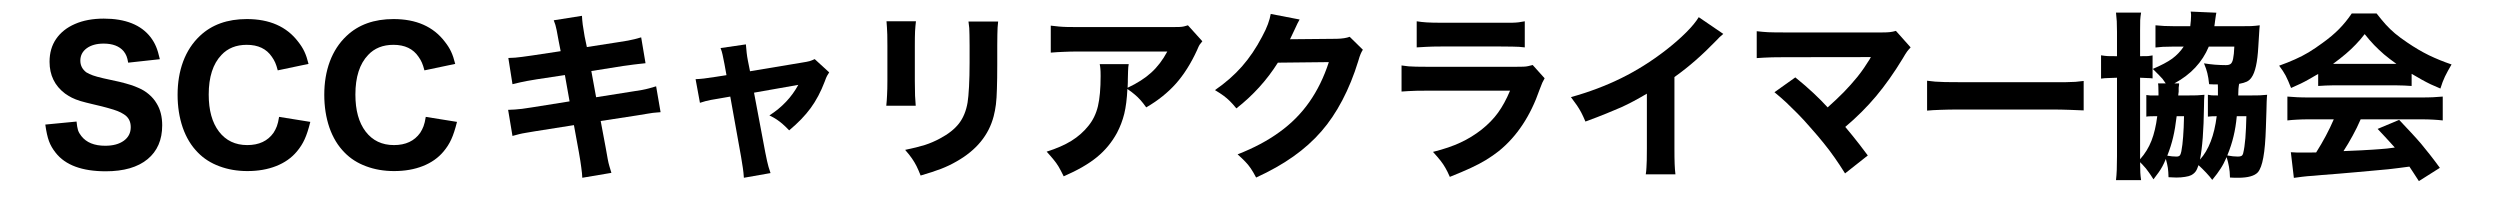 <?xml version="1.0" encoding="UTF-8"?> <svg xmlns="http://www.w3.org/2000/svg" xmlns:xlink="http://www.w3.org/1999/xlink" width="467" zoomAndPan="magnify" viewBox="0 0 350.25 30" height="40" preserveAspectRatio="xMidYMid meet" version="1.0"><defs><g></g></defs><g fill="#000000" fill-opacity="1"><g transform="translate(5.286, 23.014)"><g><path d="M 1.062 -5.562 L 5.438 -5.984 C 5.488 -5.461 5.555 -5.062 5.641 -4.781 C 5.734 -4.5 5.891 -4.223 6.109 -3.953 C 6.816 -3.047 7.93 -2.594 9.453 -2.594 C 10.547 -2.594 11.414 -2.828 12.062 -3.297 C 12.707 -3.766 13.031 -4.398 13.031 -5.203 C 13.031 -6.016 12.703 -6.617 12.047 -7.016 C 11.797 -7.18 11.508 -7.328 11.188 -7.453 C 10.875 -7.578 10.453 -7.711 9.922 -7.859 C 9.391 -8.016 8.664 -8.195 7.75 -8.406 C 7.039 -8.57 6.453 -8.723 5.984 -8.859 C 5.516 -9.004 5.113 -9.16 4.781 -9.328 C 4.457 -9.492 4.141 -9.688 3.828 -9.906 C 2.379 -11 1.656 -12.484 1.656 -14.359 C 1.656 -15.598 1.961 -16.664 2.578 -17.562 C 3.203 -18.469 4.082 -19.164 5.219 -19.656 C 6.363 -20.156 7.707 -20.406 9.25 -20.406 C 12.289 -20.406 14.484 -19.531 15.828 -17.781 C 16.141 -17.363 16.391 -16.93 16.578 -16.484 C 16.766 -16.047 16.941 -15.457 17.109 -14.719 L 12.672 -14.234 C 12.609 -14.617 12.531 -14.926 12.438 -15.156 C 12.344 -15.395 12.207 -15.625 12.031 -15.844 C 11.426 -16.551 10.492 -16.906 9.234 -16.906 C 8.254 -16.906 7.461 -16.688 6.859 -16.25 C 6.266 -15.812 5.969 -15.234 5.969 -14.516 C 5.969 -13.848 6.25 -13.301 6.812 -12.875 C 7.102 -12.707 7.406 -12.566 7.719 -12.453 C 8.039 -12.336 8.531 -12.203 9.188 -12.047 C 10.102 -11.859 10.863 -11.691 11.469 -11.547 C 12.07 -11.398 12.582 -11.258 13 -11.125 C 13.426 -10.988 13.805 -10.844 14.141 -10.688 C 14.66 -10.469 15.141 -10.172 15.578 -9.797 C 16.023 -9.422 16.391 -8.988 16.672 -8.5 C 17.18 -7.676 17.438 -6.66 17.438 -5.453 C 17.438 -3.41 16.75 -1.828 15.375 -0.703 C 14 0.422 12.051 0.984 9.531 0.984 C 6.207 0.984 3.867 0.117 2.516 -1.609 C 2.098 -2.129 1.785 -2.672 1.578 -3.234 C 1.367 -3.805 1.195 -4.582 1.062 -5.562 Z M 1.062 -5.562 "></path></g></g></g><g fill="#000000" fill-opacity="1"><g transform="translate(23.85, 23.014)"><g><path d="M 19.375 -14.062 L 15.062 -13.156 C 14.945 -13.613 14.828 -13.977 14.703 -14.25 C 14.578 -14.531 14.422 -14.801 14.234 -15.062 C 13.484 -16.176 12.312 -16.734 10.719 -16.734 C 9.238 -16.734 8.055 -16.258 7.172 -15.312 C 5.984 -14.07 5.391 -12.223 5.391 -9.766 C 5.391 -7.566 5.867 -5.836 6.828 -4.578 C 7.797 -3.316 9.117 -2.688 10.797 -2.688 C 12.43 -2.688 13.656 -3.258 14.469 -4.406 C 14.664 -4.707 14.82 -5.016 14.938 -5.328 C 15.062 -5.648 15.164 -6.086 15.25 -6.641 L 19.625 -5.938 C 19.375 -4.926 19.109 -4.113 18.828 -3.5 C 18.555 -2.895 18.191 -2.32 17.734 -1.781 C 16.992 -0.895 16.031 -0.219 14.844 0.25 C 13.656 0.719 12.312 0.953 10.812 0.953 C 9.383 0.953 8.078 0.727 6.891 0.281 C 5.703 -0.156 4.695 -0.797 3.875 -1.641 C 2.945 -2.578 2.238 -3.742 1.75 -5.141 C 1.27 -6.547 1.031 -8.078 1.031 -9.734 C 1.031 -11.441 1.289 -13 1.812 -14.406 C 2.344 -15.82 3.125 -17.016 4.156 -17.984 C 5.812 -19.555 8.004 -20.344 10.734 -20.344 C 13.91 -20.344 16.301 -19.289 17.906 -17.188 C 18.281 -16.719 18.578 -16.25 18.797 -15.781 C 19.016 -15.32 19.207 -14.75 19.375 -14.062 Z M 19.375 -14.062 "></path></g></g></g><g fill="#000000" fill-opacity="1"><g transform="translate(44.4, 23.014)"><g><path d="M 19.375 -14.062 L 15.062 -13.156 C 14.945 -13.613 14.828 -13.977 14.703 -14.25 C 14.578 -14.531 14.422 -14.801 14.234 -15.062 C 13.484 -16.176 12.312 -16.734 10.719 -16.734 C 9.238 -16.734 8.055 -16.258 7.172 -15.312 C 5.984 -14.07 5.391 -12.223 5.391 -9.766 C 5.391 -7.566 5.867 -5.836 6.828 -4.578 C 7.797 -3.316 9.117 -2.688 10.797 -2.688 C 12.43 -2.688 13.656 -3.258 14.469 -4.406 C 14.664 -4.707 14.82 -5.016 14.938 -5.328 C 15.062 -5.648 15.164 -6.086 15.25 -6.641 L 19.625 -5.938 C 19.375 -4.926 19.109 -4.113 18.828 -3.5 C 18.555 -2.895 18.191 -2.32 17.734 -1.781 C 16.992 -0.895 16.031 -0.219 14.844 0.25 C 13.656 0.719 12.312 0.953 10.812 0.953 C 9.383 0.953 8.078 0.727 6.891 0.281 C 5.703 -0.156 4.695 -0.797 3.875 -1.641 C 2.945 -2.578 2.238 -3.742 1.75 -5.141 C 1.27 -6.547 1.031 -8.078 1.031 -9.734 C 1.031 -11.441 1.289 -13 1.812 -14.406 C 2.344 -15.82 3.125 -17.016 4.156 -17.984 C 5.812 -19.555 8.004 -20.344 10.734 -20.344 C 13.91 -20.344 16.301 -19.289 17.906 -17.188 C 18.281 -16.719 18.578 -16.25 18.797 -15.781 C 19.016 -15.32 19.207 -14.75 19.375 -14.062 Z M 19.375 -14.062 "></path></g></g></g><g fill="#000000" fill-opacity="1"><g transform="translate(69.157, 23.014)"><g><path d="M 9.391 -15.844 L 9.109 -17.281 C 8.992 -17.988 8.898 -18.492 8.828 -18.797 C 8.766 -19.109 8.707 -19.348 8.656 -19.516 C 8.602 -19.68 8.523 -19.898 8.422 -20.172 L 12.375 -20.797 C 12.395 -20.398 12.43 -19.988 12.484 -19.562 C 12.547 -19.145 12.633 -18.594 12.75 -17.906 L 13.062 -16.422 L 17.484 -17.109 C 18.035 -17.191 18.484 -17.266 18.828 -17.328 C 19.172 -17.398 19.484 -17.469 19.766 -17.531 C 20.055 -17.602 20.359 -17.688 20.672 -17.781 L 21.281 -14.156 C 20.914 -14.125 20.625 -14.094 20.406 -14.062 C 20.195 -14.039 19.93 -14.008 19.609 -13.969 C 19.297 -13.926 18.797 -13.859 18.109 -13.766 L 13.688 -13.062 L 14.359 -9.391 L 19.391 -10.188 C 19.941 -10.27 20.398 -10.344 20.766 -10.406 C 21.141 -10.477 21.484 -10.555 21.797 -10.641 C 22.109 -10.723 22.43 -10.816 22.766 -10.922 L 23.391 -7.297 C 23.172 -7.273 22.984 -7.258 22.828 -7.25 C 22.68 -7.25 22.508 -7.234 22.312 -7.203 C 22.125 -7.18 21.859 -7.141 21.516 -7.078 C 21.172 -7.023 20.695 -6.945 20.094 -6.844 L 15 -6.062 L 15.703 -2.312 C 15.816 -1.656 15.91 -1.129 15.984 -0.734 C 16.055 -0.348 16.133 -0.016 16.219 0.266 C 16.312 0.555 16.406 0.867 16.5 1.203 L 12.422 1.891 C 12.41 1.516 12.363 1.035 12.281 0.453 C 12.207 -0.129 12.098 -0.828 11.953 -1.641 L 11.25 -5.484 L 5.812 -4.625 C 5.289 -4.539 4.859 -4.469 4.516 -4.406 C 4.172 -4.352 3.859 -4.289 3.578 -4.219 C 3.305 -4.156 2.992 -4.07 2.641 -3.969 L 2.031 -7.625 C 2.383 -7.633 2.707 -7.648 3 -7.672 C 3.301 -7.691 3.629 -7.723 3.984 -7.766 C 4.348 -7.816 4.805 -7.883 5.359 -7.969 L 10.641 -8.812 L 9.984 -12.5 L 6.062 -11.906 C 5.477 -11.812 5.02 -11.734 4.688 -11.672 C 4.363 -11.609 4.055 -11.547 3.766 -11.484 C 3.484 -11.422 3.109 -11.332 2.641 -11.219 L 2.062 -14.891 C 2.426 -14.91 2.75 -14.926 3.031 -14.938 C 3.312 -14.957 3.633 -14.992 4 -15.047 C 4.363 -15.098 4.848 -15.164 5.453 -15.25 Z M 9.391 -15.844 "></path></g></g></g><g fill="#000000" fill-opacity="1"><g transform="translate(94.311, 23.014)"><g><path d="M 7.469 -12.484 L 7.188 -14.031 C 7.07 -14.633 6.984 -15.07 6.922 -15.344 C 6.867 -15.625 6.773 -15.938 6.641 -16.281 L 10.188 -16.797 C 10.219 -16.379 10.254 -15.988 10.297 -15.625 C 10.336 -15.27 10.395 -14.898 10.469 -14.516 L 10.766 -13.031 L 17.984 -14.234 C 18.523 -14.316 18.906 -14.391 19.125 -14.453 C 19.352 -14.523 19.586 -14.617 19.828 -14.734 L 21.859 -12.875 C 21.742 -12.707 21.645 -12.547 21.562 -12.391 C 21.477 -12.242 21.367 -11.977 21.234 -11.594 C 20.691 -10.164 20.035 -8.926 19.266 -7.875 C 18.492 -6.82 17.488 -5.781 16.25 -4.75 C 15.895 -5.125 15.586 -5.422 15.328 -5.641 C 15.066 -5.867 14.797 -6.078 14.516 -6.266 C 14.242 -6.453 13.898 -6.645 13.484 -6.844 C 15.242 -7.969 16.594 -9.395 17.531 -11.125 L 11.328 -10.031 L 12.906 -1.656 C 13.008 -1.156 13.094 -0.754 13.156 -0.453 C 13.219 -0.148 13.285 0.117 13.359 0.359 C 13.441 0.609 13.535 0.898 13.641 1.234 L 9.906 1.891 C 9.875 1.398 9.828 0.945 9.766 0.531 C 9.711 0.113 9.629 -0.406 9.516 -1.031 L 8 -9.484 L 6.391 -9.203 C 5.953 -9.141 5.586 -9.078 5.297 -9.016 C 5.016 -8.961 4.758 -8.906 4.531 -8.844 C 4.312 -8.781 4.051 -8.703 3.75 -8.609 L 3.141 -11.922 C 3.578 -11.941 3.973 -11.973 4.328 -12.016 C 4.691 -12.055 5.238 -12.133 5.969 -12.25 Z M 7.469 -12.484 "></path></g></g></g><g fill="#000000" fill-opacity="1"><g transform="translate(119.465, 23.014)"><g><path d="M 4.734 -20.031 L 8.859 -20.031 C 8.805 -19.602 8.766 -19.133 8.734 -18.625 C 8.711 -18.113 8.703 -17.441 8.703 -16.609 L 8.703 -11.672 C 8.703 -10.898 8.711 -10.211 8.734 -9.609 C 8.766 -9.004 8.797 -8.535 8.828 -8.203 L 4.703 -8.203 C 4.754 -8.672 4.789 -9.164 4.812 -9.688 C 4.844 -10.219 4.859 -10.895 4.859 -11.719 L 4.859 -16.609 C 4.859 -17.254 4.852 -17.77 4.844 -18.156 C 4.832 -18.539 4.816 -18.875 4.797 -19.156 C 4.785 -19.438 4.766 -19.727 4.734 -20.031 Z M 16.219 -20 L 20.375 -20 C 20.344 -19.695 20.316 -19.41 20.297 -19.141 C 20.285 -18.867 20.273 -18.547 20.266 -18.172 C 20.254 -17.797 20.25 -17.289 20.25 -16.656 L 20.25 -13.984 C 20.25 -12.598 20.234 -11.461 20.203 -10.578 C 20.18 -9.691 20.133 -8.957 20.062 -8.375 C 19.988 -7.801 19.883 -7.254 19.75 -6.734 C 19.062 -4.086 17.332 -1.977 14.562 -0.406 C 13.863 0 13.133 0.348 12.375 0.641 C 11.625 0.93 10.672 1.242 9.516 1.578 C 9.305 1.047 9.113 0.602 8.938 0.25 C 8.758 -0.102 8.551 -0.453 8.312 -0.797 C 8.082 -1.141 7.758 -1.547 7.344 -2.016 C 8.445 -2.242 9.367 -2.473 10.109 -2.703 C 10.848 -2.941 11.562 -3.25 12.25 -3.625 C 13.406 -4.238 14.285 -4.938 14.891 -5.719 C 15.492 -6.5 15.895 -7.477 16.094 -8.656 C 16.176 -9.156 16.242 -9.898 16.297 -10.891 C 16.348 -11.879 16.375 -12.988 16.375 -14.219 L 16.375 -16.609 C 16.375 -17.242 16.367 -17.742 16.359 -18.109 C 16.359 -18.484 16.348 -18.805 16.328 -19.078 C 16.305 -19.359 16.27 -19.664 16.219 -20 Z M 16.219 -20 "></path></g></g></g><g fill="#000000" fill-opacity="1"><g transform="translate(144.619, 23.014)"><g><path d="M 21.812 -19.469 L 23.828 -17.234 C 23.66 -17.035 23.531 -16.867 23.438 -16.734 C 23.352 -16.598 23.238 -16.352 23.094 -16 C 22.238 -14.133 21.25 -12.566 20.125 -11.297 C 19 -10.035 17.613 -8.926 15.969 -7.969 C 15.664 -8.395 15.391 -8.742 15.141 -9.016 C 14.891 -9.297 14.625 -9.551 14.344 -9.781 C 14.07 -10.02 13.734 -10.273 13.328 -10.547 C 13.266 -9.172 13.117 -8.016 12.891 -7.078 C 12.66 -6.148 12.32 -5.258 11.875 -4.406 C 11.156 -3.082 10.219 -1.945 9.062 -1 C 7.906 -0.051 6.352 0.844 4.406 1.688 C 4.133 1.133 3.895 0.68 3.688 0.328 C 3.477 -0.023 3.242 -0.352 2.984 -0.656 C 2.734 -0.969 2.41 -1.336 2.016 -1.766 C 3.398 -2.203 4.555 -2.707 5.484 -3.281 C 6.422 -3.863 7.219 -4.566 7.875 -5.391 C 8.508 -6.172 8.953 -7.086 9.203 -8.141 C 9.453 -9.203 9.578 -10.609 9.578 -12.359 C 9.578 -12.828 9.566 -13.156 9.547 -13.344 C 9.535 -13.539 9.504 -13.77 9.453 -14.031 L 13.516 -14.031 C 13.492 -13.883 13.473 -13.742 13.453 -13.609 C 13.441 -13.473 13.43 -13.281 13.422 -13.031 C 13.41 -12.781 13.398 -12.406 13.391 -11.906 C 13.391 -11.832 13.391 -11.707 13.391 -11.531 C 13.391 -11.352 13.379 -11.082 13.359 -10.719 C 14.711 -11.352 15.816 -12.062 16.672 -12.844 C 17.535 -13.625 18.285 -14.609 18.922 -15.797 L 6.469 -15.797 C 5.707 -15.797 5.016 -15.781 4.391 -15.75 C 3.766 -15.727 3.164 -15.691 2.594 -15.641 L 2.594 -19.422 C 3.008 -19.367 3.391 -19.328 3.734 -19.297 C 4.078 -19.266 4.457 -19.242 4.875 -19.234 C 5.301 -19.223 5.848 -19.219 6.516 -19.219 L 19.5 -19.219 C 19.977 -19.219 20.344 -19.223 20.594 -19.234 C 20.852 -19.242 21.07 -19.27 21.25 -19.312 C 21.426 -19.352 21.613 -19.406 21.812 -19.469 Z M 21.812 -19.469 "></path></g></g></g><g fill="#000000" fill-opacity="1"><g transform="translate(168.514, 23.014)"><g><path d="M 9.516 -21.062 L 13.562 -20.281 C 13.426 -20.07 13.18 -19.578 12.828 -18.797 C 12.711 -18.547 12.613 -18.336 12.531 -18.172 C 12.457 -18.016 12.352 -17.797 12.219 -17.516 L 18.766 -17.578 C 19.535 -17.598 20.141 -17.691 20.578 -17.859 L 22.422 -16.047 C 22.297 -15.848 22.191 -15.648 22.109 -15.453 C 22.023 -15.266 21.91 -14.922 21.766 -14.422 C 21.16 -12.453 20.422 -10.633 19.547 -8.969 C 18.672 -7.301 17.691 -5.848 16.609 -4.609 C 15.484 -3.316 14.176 -2.145 12.688 -1.094 C 11.207 -0.039 9.469 0.941 7.469 1.859 C 7.195 1.336 6.945 0.91 6.719 0.578 C 6.5 0.254 6.25 -0.051 5.969 -0.344 C 5.695 -0.633 5.332 -0.984 4.875 -1.391 C 7.145 -2.273 9.102 -3.316 10.75 -4.516 C 12.406 -5.711 13.797 -7.113 14.922 -8.719 C 16.055 -10.332 16.969 -12.195 17.656 -14.312 L 10.516 -14.234 C 8.973 -11.785 7.035 -9.648 4.703 -7.828 C 4.348 -8.266 4.039 -8.609 3.781 -8.859 C 3.52 -9.117 3.234 -9.363 2.922 -9.594 C 2.617 -9.82 2.211 -10.086 1.703 -10.391 C 3.18 -11.41 4.441 -12.516 5.484 -13.703 C 6.535 -14.898 7.473 -16.285 8.297 -17.859 C 8.672 -18.547 8.945 -19.141 9.125 -19.641 C 9.312 -20.148 9.441 -20.625 9.516 -21.062 Z M 9.516 -21.062 "></path></g></g></g><g fill="#000000" fill-opacity="1"><g transform="translate(193.668, 23.014)"><g><path d="M 4.812 -16.375 L 4.812 -20.031 C 5.258 -19.957 5.727 -19.906 6.219 -19.875 C 6.719 -19.844 7.406 -19.828 8.281 -19.828 L 16.531 -19.828 C 17.219 -19.828 17.754 -19.828 18.141 -19.828 C 18.523 -19.836 18.848 -19.859 19.109 -19.891 C 19.367 -19.93 19.648 -19.977 19.953 -20.031 L 19.953 -16.375 C 19.66 -16.406 19.395 -16.43 19.156 -16.453 C 18.914 -16.473 18.602 -16.484 18.219 -16.484 C 17.844 -16.492 17.297 -16.5 16.578 -16.5 L 8.203 -16.5 C 7.398 -16.5 6.727 -16.484 6.188 -16.453 C 5.656 -16.43 5.195 -16.406 4.812 -16.375 Z M 2.688 -10.188 L 2.688 -13.844 C 3.062 -13.789 3.391 -13.75 3.672 -13.719 C 3.953 -13.695 4.305 -13.68 4.734 -13.672 C 5.172 -13.66 5.754 -13.656 6.484 -13.656 L 18.609 -13.656 C 19.098 -13.656 19.477 -13.66 19.75 -13.672 C 20.02 -13.68 20.242 -13.707 20.422 -13.75 C 20.609 -13.789 20.82 -13.844 21.062 -13.906 L 22.734 -12.047 C 22.609 -11.828 22.5 -11.617 22.406 -11.422 C 22.32 -11.223 22.195 -10.906 22.031 -10.469 C 20.758 -6.781 18.859 -3.91 16.328 -1.859 C 15.754 -1.41 15.156 -0.992 14.531 -0.609 C 13.914 -0.234 13.203 0.141 12.391 0.516 C 11.586 0.891 10.609 1.305 9.453 1.766 C 9.234 1.254 9.023 0.832 8.828 0.5 C 8.641 0.164 8.414 -0.164 8.156 -0.5 C 7.895 -0.832 7.539 -1.242 7.094 -1.734 C 8.625 -2.117 9.91 -2.555 10.953 -3.047 C 12.004 -3.535 12.988 -4.141 13.906 -4.859 C 14.832 -5.598 15.598 -6.383 16.203 -7.219 C 16.816 -8.062 17.379 -9.094 17.891 -10.312 L 6.438 -10.312 C 5.75 -10.312 5.188 -10.305 4.75 -10.297 C 4.312 -10.285 3.938 -10.27 3.625 -10.25 C 3.32 -10.238 3.008 -10.219 2.688 -10.188 Z M 2.688 -10.188 "></path></g></g></g><g fill="#000000" fill-opacity="1"><g transform="translate(218.822, 23.014)"><g><path d="M 19.172 -20.609 L 22.609 -18.266 C 22.348 -18.047 22.172 -17.891 22.078 -17.797 C 21.984 -17.703 21.844 -17.555 21.656 -17.359 C 20.695 -16.367 19.734 -15.445 18.766 -14.594 C 17.805 -13.75 16.805 -12.957 15.766 -12.219 L 15.766 -2.312 C 15.766 -1.312 15.773 -0.551 15.797 -0.031 C 15.816 0.488 15.852 0.969 15.906 1.406 L 11.75 1.406 C 11.801 1.094 11.832 0.785 11.844 0.484 C 11.863 0.191 11.879 -0.16 11.891 -0.578 C 11.898 -0.992 11.906 -1.547 11.906 -2.234 L 11.906 -9.891 C 11.25 -9.504 10.641 -9.16 10.078 -8.859 C 9.516 -8.555 8.926 -8.266 8.312 -7.984 C 7.695 -7.711 6.988 -7.414 6.188 -7.094 C 5.395 -6.77 4.43 -6.398 3.297 -5.984 C 3.078 -6.504 2.879 -6.93 2.703 -7.266 C 2.523 -7.598 2.328 -7.926 2.109 -8.25 C 1.891 -8.57 1.609 -8.957 1.266 -9.406 C 3.805 -10.113 6.156 -11 8.312 -12.062 C 10.469 -13.125 12.535 -14.422 14.516 -15.953 C 15.617 -16.805 16.578 -17.641 17.391 -18.453 C 18.203 -19.266 18.797 -19.984 19.172 -20.609 Z M 19.172 -20.609 "></path></g></g></g><g fill="#000000" fill-opacity="1"><g transform="translate(243.976, 23.014)"><g><path d="M 18.141 -15.016 L 5.969 -15 C 5.312 -15 4.766 -14.992 4.328 -14.984 C 3.891 -14.973 3.504 -14.957 3.172 -14.938 C 2.848 -14.926 2.504 -14.906 2.141 -14.875 L 2.141 -18.641 C 2.672 -18.578 3.207 -18.531 3.75 -18.5 C 4.301 -18.477 5.062 -18.469 6.031 -18.469 L 19.719 -18.469 C 20.188 -18.469 20.551 -18.484 20.812 -18.516 C 21.07 -18.547 21.348 -18.602 21.641 -18.688 L 23.703 -16.375 C 23.516 -16.176 23.352 -15.988 23.219 -15.812 C 23.082 -15.633 22.875 -15.301 22.594 -14.812 C 21.383 -12.82 20.141 -11.062 18.859 -9.531 C 17.578 -8.008 16.141 -6.578 14.547 -5.234 C 14.93 -4.773 15.273 -4.359 15.578 -3.984 C 15.879 -3.609 16.195 -3.207 16.531 -2.781 C 16.863 -2.363 17.254 -1.848 17.703 -1.234 L 14.516 1.281 C 14.023 0.488 13.539 -0.242 13.062 -0.922 C 12.594 -1.598 12.082 -2.273 11.531 -2.953 C 10.988 -3.629 10.363 -4.363 9.656 -5.156 C 9 -5.914 8.398 -6.566 7.859 -7.109 C 7.328 -7.648 6.805 -8.16 6.297 -8.641 C 5.785 -9.117 5.227 -9.602 4.625 -10.094 L 7.547 -12.172 C 8.516 -11.391 9.363 -10.656 10.094 -9.969 C 10.82 -9.289 11.484 -8.625 12.078 -7.969 C 12.898 -8.695 13.648 -9.406 14.328 -10.094 C 15.004 -10.789 15.645 -11.508 16.25 -12.25 C 16.613 -12.707 16.926 -13.129 17.188 -13.516 C 17.445 -13.898 17.707 -14.301 17.969 -14.719 C 18.051 -14.852 18.094 -14.93 18.094 -14.953 C 18.102 -14.984 18.117 -15.004 18.141 -15.016 Z M 18.141 -15.016 "></path></g></g></g><g fill="#000000" fill-opacity="1"><g transform="translate(268.375, 23.014)"><g><path d="M 1.609 -7.516 L 1.609 -11.703 C 1.992 -11.648 2.375 -11.609 2.75 -11.578 C 3.133 -11.555 3.594 -11.535 4.125 -11.516 C 4.664 -11.504 5.363 -11.5 6.219 -11.5 L 18.938 -11.5 C 19.789 -11.5 20.484 -11.5 21.016 -11.5 C 21.547 -11.508 22.004 -11.523 22.391 -11.547 C 22.773 -11.578 23.16 -11.617 23.547 -11.672 L 23.547 -7.547 C 23.047 -7.578 22.395 -7.602 21.594 -7.625 C 20.801 -7.656 19.91 -7.672 18.922 -7.672 L 6.219 -7.672 C 5.125 -7.672 4.203 -7.656 3.453 -7.625 C 2.711 -7.602 2.098 -7.566 1.609 -7.516 Z M 1.609 -7.516 "></path></g></g></g><g fill="#000000" fill-opacity="1"><g transform="translate(293.529, 23.014)"><g><path d="M 20.047 -9.641 L 21.781 -9.641 C 22.289 -9.641 22.711 -9.645 23.047 -9.656 C 23.379 -9.676 23.727 -9.703 24.094 -9.734 C 24.082 -9.598 24.07 -9.473 24.062 -9.359 C 24.051 -9.242 24.039 -9.047 24.031 -8.766 C 24.031 -8.492 24.02 -8.078 24 -7.516 C 23.977 -6.953 23.953 -6.156 23.922 -5.125 C 23.867 -3.352 23.75 -1.961 23.562 -0.953 C 23.383 0.047 23.129 0.738 22.797 1.125 C 22.328 1.633 21.406 1.891 20.031 1.891 C 19.957 1.891 19.816 1.891 19.609 1.891 C 19.41 1.891 19.172 1.879 18.891 1.859 C 18.879 1.273 18.832 0.77 18.75 0.344 C 18.676 -0.082 18.566 -0.531 18.422 -1 C 18.148 -0.363 17.867 0.172 17.578 0.609 C 17.297 1.055 16.906 1.582 16.406 2.188 C 16.188 1.883 15.898 1.547 15.547 1.172 C 15.191 0.797 14.836 0.445 14.484 0.125 C 14.348 0.539 14.207 0.844 14.062 1.031 C 13.914 1.227 13.711 1.395 13.453 1.531 C 13.254 1.633 12.969 1.711 12.594 1.766 C 12.227 1.828 11.828 1.859 11.391 1.859 C 11.297 1.859 11.16 1.852 10.984 1.844 C 10.816 1.844 10.582 1.832 10.281 1.812 C 10.27 1.289 10.238 0.852 10.188 0.5 C 10.133 0.145 10.039 -0.27 9.906 -0.75 C 9.738 -0.332 9.578 0.016 9.422 0.297 C 9.266 0.586 9.094 0.863 8.906 1.125 C 8.719 1.395 8.473 1.723 8.172 2.109 C 7.891 1.66 7.672 1.332 7.516 1.125 C 7.367 0.914 7.234 0.734 7.109 0.578 C 6.984 0.43 6.797 0.223 6.547 -0.047 C 6.504 -0.078 6.469 -0.109 6.438 -0.141 C 6.406 -0.18 6.359 -0.234 6.297 -0.297 C 6.305 0.316 6.316 0.801 6.328 1.156 C 6.348 1.508 6.383 1.863 6.438 2.219 L 2.922 2.219 C 2.973 1.781 3.008 1.297 3.031 0.766 C 3.051 0.234 3.062 -0.395 3.062 -1.125 L 3.062 -12.125 C 2.5 -12.102 2.07 -12.086 1.781 -12.078 C 1.5 -12.078 1.18 -12.051 0.828 -12 L 0.828 -15.266 C 1.16 -15.211 1.469 -15.176 1.75 -15.156 C 2.039 -15.145 2.477 -15.141 3.062 -15.141 L 3.062 -18.562 C 3.062 -19.156 3.051 -19.645 3.031 -20.031 C 3.008 -20.426 2.973 -20.832 2.922 -21.25 L 6.438 -21.25 C 6.375 -20.883 6.332 -20.523 6.312 -20.172 C 6.301 -19.816 6.297 -19.316 6.297 -18.672 L 6.297 -15.141 C 6.828 -15.141 7.195 -15.145 7.406 -15.156 C 7.613 -15.176 7.828 -15.207 8.047 -15.25 L 8.047 -12.031 C 7.797 -12.062 7.562 -12.078 7.344 -12.078 C 7.125 -12.086 6.773 -12.102 6.297 -12.125 L 6.297 -0.703 C 6.984 -1.473 7.516 -2.336 7.891 -3.297 C 8.266 -4.254 8.535 -5.398 8.703 -6.734 L 8.297 -6.734 C 7.992 -6.734 7.77 -6.727 7.625 -6.719 C 7.488 -6.719 7.336 -6.703 7.172 -6.672 L 7.172 -9.703 C 7.359 -9.672 7.535 -9.648 7.703 -9.641 C 7.867 -9.641 8.133 -9.641 8.5 -9.641 L 8.875 -9.641 L 8.875 -9.984 C 8.875 -10.305 8.867 -10.566 8.859 -10.766 C 8.859 -10.961 8.844 -11.148 8.812 -11.328 L 9.891 -11.328 C 9.723 -11.586 9.57 -11.801 9.438 -11.969 C 9.301 -12.133 9.133 -12.312 8.938 -12.5 C 8.75 -12.695 8.461 -12.984 8.078 -13.359 C 9.254 -13.859 10.16 -14.336 10.797 -14.797 C 11.43 -15.266 11.969 -15.828 12.406 -16.484 L 10.875 -16.484 C 10.312 -16.484 9.848 -16.473 9.484 -16.453 C 9.129 -16.43 8.785 -16.398 8.453 -16.359 L 8.453 -19.469 C 8.805 -19.438 9.211 -19.406 9.672 -19.375 C 10.129 -19.352 10.594 -19.344 11.062 -19.344 L 13.328 -19.344 C 13.398 -19.926 13.438 -20.395 13.438 -20.75 C 13.438 -20.875 13.438 -20.961 13.438 -21.016 C 13.438 -21.078 13.422 -21.203 13.391 -21.391 L 16.984 -21.234 C 16.961 -21.129 16.941 -21.023 16.922 -20.922 C 16.91 -20.828 16.867 -20.535 16.797 -20.047 C 16.785 -19.93 16.773 -19.844 16.766 -19.781 C 16.754 -19.727 16.734 -19.582 16.703 -19.344 L 20.609 -19.344 C 21.078 -19.344 21.5 -19.348 21.875 -19.359 C 22.25 -19.379 22.645 -19.414 23.062 -19.469 C 23.051 -19.301 23.035 -19.141 23.016 -18.984 C 23.004 -18.836 22.988 -18.582 22.969 -18.219 C 22.945 -17.863 22.91 -17.273 22.859 -16.453 C 22.742 -14.305 22.426 -12.875 21.906 -12.156 C 21.727 -11.895 21.508 -11.703 21.25 -11.578 C 20.988 -11.453 20.629 -11.348 20.172 -11.266 C 20.16 -11.148 20.145 -11.051 20.125 -10.969 C 20.102 -10.883 20.086 -10.75 20.078 -10.562 C 20.078 -10.375 20.066 -10.066 20.047 -9.641 Z M 11.094 -11.328 L 11.766 -11.328 C 11.754 -11.234 11.75 -11.156 11.75 -11.094 C 11.75 -11.031 11.734 -10.906 11.703 -10.719 C 11.703 -10.645 11.703 -10.586 11.703 -10.547 C 11.703 -10.504 11.703 -10.375 11.703 -10.156 C 11.68 -10.07 11.672 -10 11.672 -9.938 C 11.672 -9.875 11.66 -9.773 11.641 -9.641 L 12.984 -9.641 C 13.504 -9.641 13.93 -9.645 14.266 -9.656 C 14.598 -9.676 14.945 -9.703 15.312 -9.734 C 15.301 -9.516 15.285 -9.281 15.266 -9.031 C 15.254 -8.781 15.25 -8.461 15.25 -8.078 C 15.227 -6.43 15.172 -4.988 15.078 -3.75 C 14.984 -2.52 14.852 -1.488 14.688 -0.656 C 15.914 -2.008 16.695 -4.035 17.031 -6.734 C 16.707 -6.734 16.469 -6.727 16.312 -6.719 C 16.164 -6.719 15.992 -6.703 15.797 -6.672 L 15.797 -9.734 C 15.984 -9.703 16.16 -9.676 16.328 -9.656 C 16.492 -9.645 16.785 -9.641 17.203 -9.641 C 17.203 -9.953 17.203 -10.141 17.203 -10.203 C 17.203 -10.273 17.203 -10.336 17.203 -10.391 C 17.203 -10.578 17.203 -10.711 17.203 -10.797 C 17.203 -10.891 17.195 -11.02 17.188 -11.188 C 16.945 -11.188 16.758 -11.188 16.625 -11.188 C 16.488 -11.188 16.27 -11.195 15.969 -11.219 C 15.906 -11.852 15.82 -12.367 15.719 -12.766 C 15.625 -13.16 15.469 -13.617 15.25 -14.141 C 15.695 -14.066 16.203 -14.004 16.766 -13.953 C 17.328 -13.91 17.844 -13.891 18.312 -13.891 C 18.613 -13.891 18.836 -13.945 18.984 -14.062 C 19.141 -14.176 19.254 -14.414 19.328 -14.781 C 19.41 -15.156 19.469 -15.723 19.5 -16.484 L 15.922 -16.484 C 15.004 -14.285 13.395 -12.566 11.094 -11.328 Z M 12.453 -6.734 L 11.422 -6.734 C 11.285 -5.566 11.117 -4.578 10.922 -3.766 C 10.734 -2.953 10.461 -2.098 10.109 -1.203 C 10.316 -1.172 10.539 -1.141 10.781 -1.109 C 11.02 -1.086 11.223 -1.078 11.391 -1.078 C 11.609 -1.078 11.766 -1.129 11.859 -1.234 C 11.953 -1.348 12.023 -1.539 12.078 -1.812 C 12.191 -2.395 12.273 -3.078 12.328 -3.859 C 12.391 -4.641 12.43 -5.598 12.453 -6.734 Z M 21.188 -6.734 L 19.844 -6.734 C 19.75 -5.711 19.598 -4.773 19.391 -3.922 C 19.191 -3.066 18.898 -2.172 18.516 -1.234 C 19.066 -1.129 19.562 -1.078 20 -1.078 C 20.227 -1.078 20.395 -1.109 20.5 -1.172 C 20.613 -1.234 20.691 -1.348 20.734 -1.516 C 20.867 -2.047 20.973 -2.754 21.047 -3.641 C 21.117 -4.535 21.164 -5.566 21.188 -6.734 Z M 21.188 -6.734 "></path></g></g></g><g fill="#000000" fill-opacity="1"><g transform="translate(318.682, 23.014)"><g><path d="M 6.094 -10.969 L 6.094 -12.656 C 5.602 -12.363 5.172 -12.113 4.797 -11.906 C 4.43 -11.695 4.055 -11.5 3.672 -11.312 C 3.285 -11.133 2.828 -10.926 2.297 -10.688 C 2.023 -11.395 1.773 -11.969 1.547 -12.406 C 1.316 -12.844 1.008 -13.312 0.625 -13.812 C 1.469 -14.113 2.211 -14.41 2.859 -14.703 C 3.516 -14.992 4.148 -15.32 4.766 -15.688 C 5.379 -16.062 6.02 -16.492 6.688 -16.984 C 7.613 -17.648 8.395 -18.305 9.031 -18.953 C 9.664 -19.598 10.254 -20.32 10.797 -21.125 L 14.281 -21.125 C 14.719 -20.562 15.141 -20.051 15.547 -19.594 C 15.953 -19.145 16.391 -18.723 16.859 -18.328 C 17.336 -17.93 17.898 -17.516 18.547 -17.078 C 19.598 -16.359 20.625 -15.754 21.625 -15.266 C 22.625 -14.785 23.676 -14.359 24.781 -13.984 C 24.406 -13.348 24.098 -12.785 23.859 -12.297 C 23.629 -11.816 23.414 -11.254 23.219 -10.609 C 22.719 -10.816 22.266 -11.016 21.859 -11.203 C 21.453 -11.398 21.039 -11.613 20.625 -11.844 C 20.207 -12.082 19.727 -12.359 19.188 -12.672 L 19.188 -10.969 C 18.844 -11 18.488 -11.02 18.125 -11.031 C 17.758 -11.051 17.336 -11.062 16.859 -11.062 L 8.328 -11.062 C 7.941 -11.062 7.555 -11.051 7.172 -11.031 C 6.797 -11.02 6.438 -11 6.094 -10.969 Z M 8.172 -14.062 L 17.062 -14.062 C 16.406 -14.531 15.828 -14.973 15.328 -15.391 C 14.836 -15.816 14.375 -16.254 13.938 -16.703 C 13.5 -17.16 13.055 -17.672 12.609 -18.234 C 12.203 -17.703 11.785 -17.219 11.359 -16.781 C 10.941 -16.344 10.484 -15.91 9.984 -15.484 C 9.484 -15.055 8.879 -14.582 8.172 -14.062 Z M 8.281 -6.297 L 4.781 -6.297 C 4.156 -6.297 3.598 -6.281 3.109 -6.25 C 2.629 -6.227 2.188 -6.191 1.781 -6.141 L 1.781 -9.484 C 2.219 -9.453 2.68 -9.422 3.172 -9.391 C 3.672 -9.367 4.207 -9.359 4.781 -9.359 L 20.547 -9.359 C 21.148 -9.359 21.695 -9.367 22.188 -9.391 C 22.676 -9.422 23.129 -9.453 23.547 -9.484 L 23.547 -6.141 C 23.129 -6.191 22.688 -6.227 22.219 -6.25 C 21.75 -6.281 21.191 -6.297 20.547 -6.297 L 12.047 -6.297 C 11.711 -5.516 11.336 -4.75 10.922 -4 C 10.516 -3.25 10.086 -2.531 9.641 -1.844 C 10.641 -1.883 11.469 -1.922 12.125 -1.953 C 12.781 -1.992 13.316 -2.023 13.734 -2.047 C 14.148 -2.078 14.508 -2.102 14.812 -2.125 C 15.113 -2.145 15.422 -2.172 15.734 -2.203 C 16.047 -2.242 16.41 -2.289 16.828 -2.344 C 16.555 -2.645 16.316 -2.91 16.109 -3.141 C 15.898 -3.379 15.664 -3.633 15.406 -3.906 C 15.145 -4.188 14.816 -4.535 14.422 -4.953 L 17.438 -6.219 C 18.094 -5.539 18.66 -4.938 19.141 -4.406 C 19.629 -3.883 20.082 -3.379 20.5 -2.891 C 20.914 -2.398 21.332 -1.883 21.75 -1.344 C 22.176 -0.801 22.641 -0.188 23.141 0.5 L 20.203 2.359 C 19.848 1.805 19.586 1.406 19.422 1.156 C 19.254 0.906 19.07 0.629 18.875 0.328 C 18.27 0.41 17.789 0.473 17.438 0.516 C 17.082 0.555 16.785 0.594 16.547 0.625 C 16.316 0.656 16.094 0.68 15.875 0.703 C 15.656 0.723 15.367 0.75 15.016 0.781 C 14.766 0.801 14.312 0.844 13.656 0.906 C 13 0.969 12.25 1.035 11.406 1.109 C 10.562 1.191 9.719 1.266 8.875 1.328 C 8.039 1.398 7.305 1.457 6.672 1.5 C 6.047 1.551 5.641 1.586 5.453 1.609 C 4.891 1.641 4.359 1.688 3.859 1.75 C 3.367 1.812 2.977 1.863 2.688 1.906 L 2.266 -1.688 C 2.648 -1.664 2.957 -1.648 3.188 -1.641 C 3.426 -1.641 3.707 -1.641 4.031 -1.641 C 4.156 -1.641 4.363 -1.641 4.656 -1.641 C 4.957 -1.641 5.344 -1.645 5.812 -1.656 C 6.801 -3.219 7.625 -4.766 8.281 -6.297 Z M 8.281 -6.297 "></path></g></g></g></svg> 